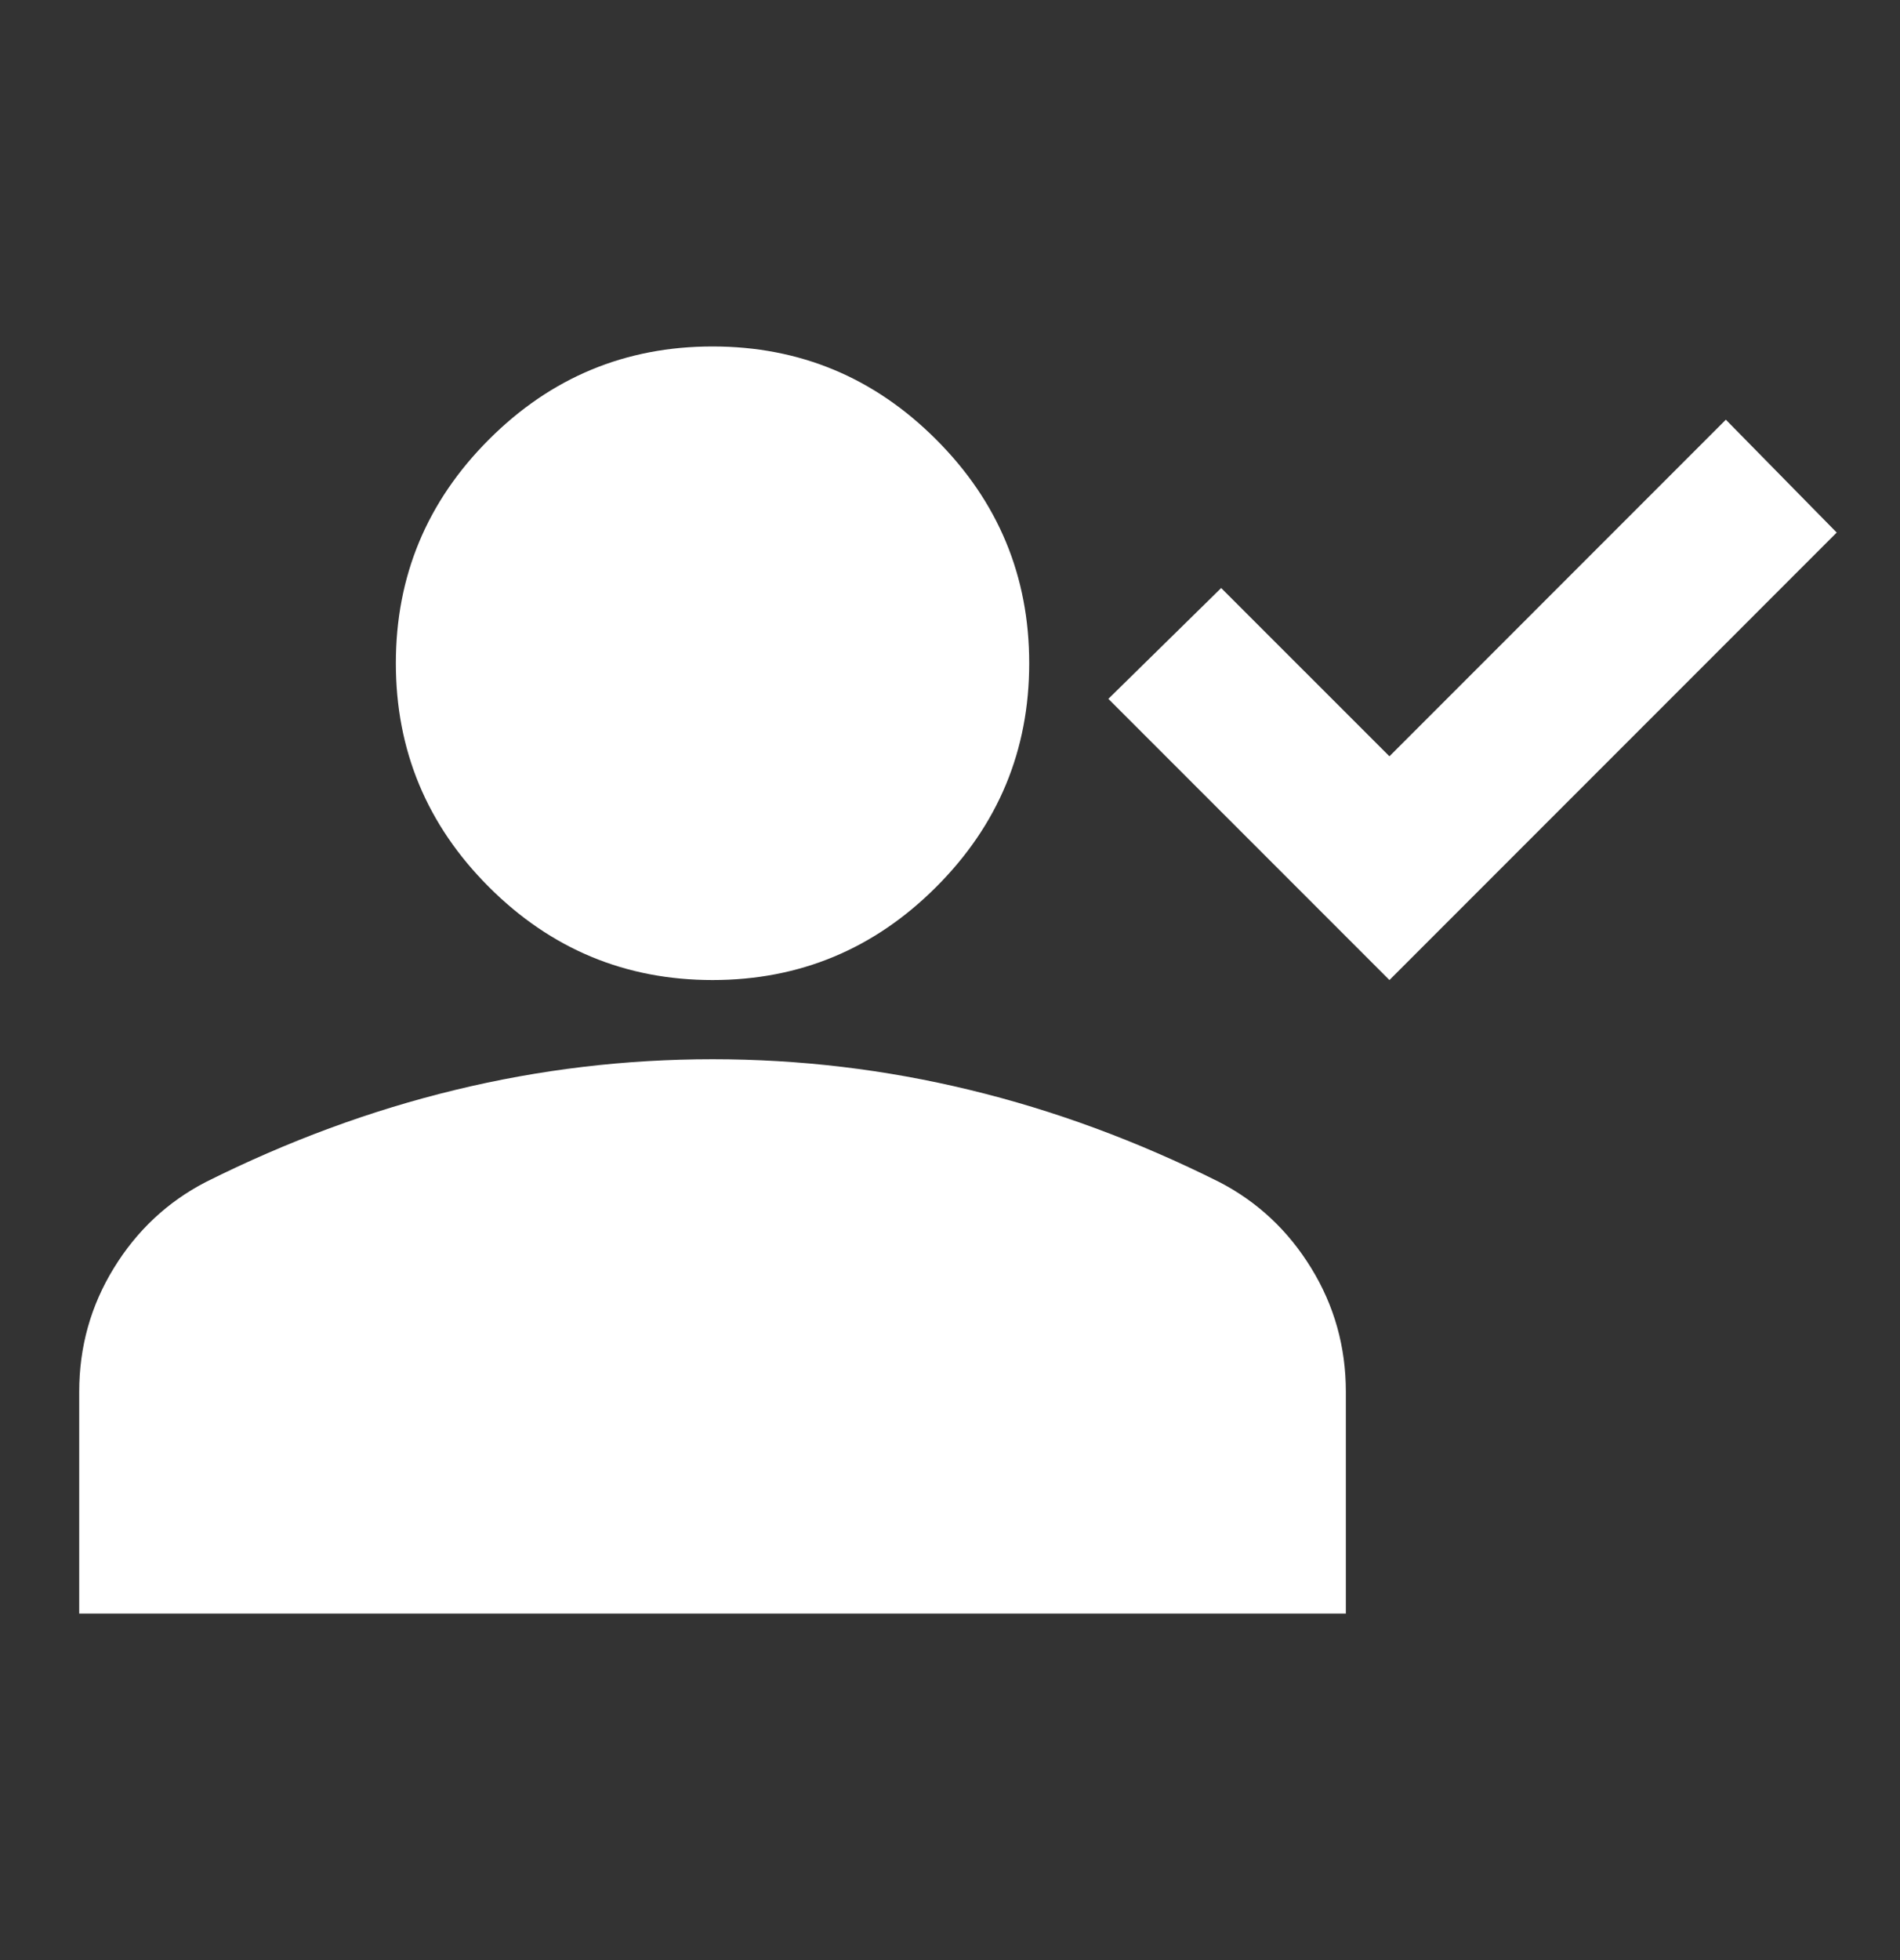 <svg width="32" height="33" viewBox="0 0 32 33" fill="none" xmlns="http://www.w3.org/2000/svg">
<rect x="0" y="0" width="32" height="33" fill="#333333" stroke="none"/>
<mask id="mask0_12221_3933" style="mask-type:alpha" maskUnits="userSpaceOnUse" x="0" y="0" width="32" height="33">
<rect y="0.5" width="32" height="32" fill="#D9D9D9"/>
</mask>
<g mask="url(#mask0_12221_3933)">
<path d="M23.401 16.5L18.667 11.766L20.567 9.9L23.401 12.733L29.067 7.066L30.934 8.966L23.401 16.5ZM12.001 16.5C10.534 16.5 9.278 15.977 8.234 14.933C7.19 13.889 6.667 12.633 6.667 11.166C6.667 9.7 7.19 8.444 8.234 7.4C9.278 6.355 10.534 5.833 12.001 5.833C13.467 5.833 14.723 6.355 15.767 7.4C16.812 8.444 17.334 9.7 17.334 11.166C17.334 12.633 16.812 13.889 15.767 14.933C14.723 15.977 13.467 16.5 12.001 16.5ZM1.334 27.166V23.433C1.334 22.677 1.528 21.983 1.917 21.35C2.306 20.716 2.823 20.233 3.467 19.9C4.845 19.211 6.245 18.694 7.667 18.35C9.09 18.005 10.534 17.833 12.001 17.833C13.467 17.833 14.912 18.005 16.334 18.35C17.756 18.694 19.156 19.211 20.534 19.9C21.178 20.233 21.695 20.716 22.084 21.35C22.473 21.983 22.667 22.677 22.667 23.433V27.166H1.334Z" fill="white"/>
</g>
</svg>
